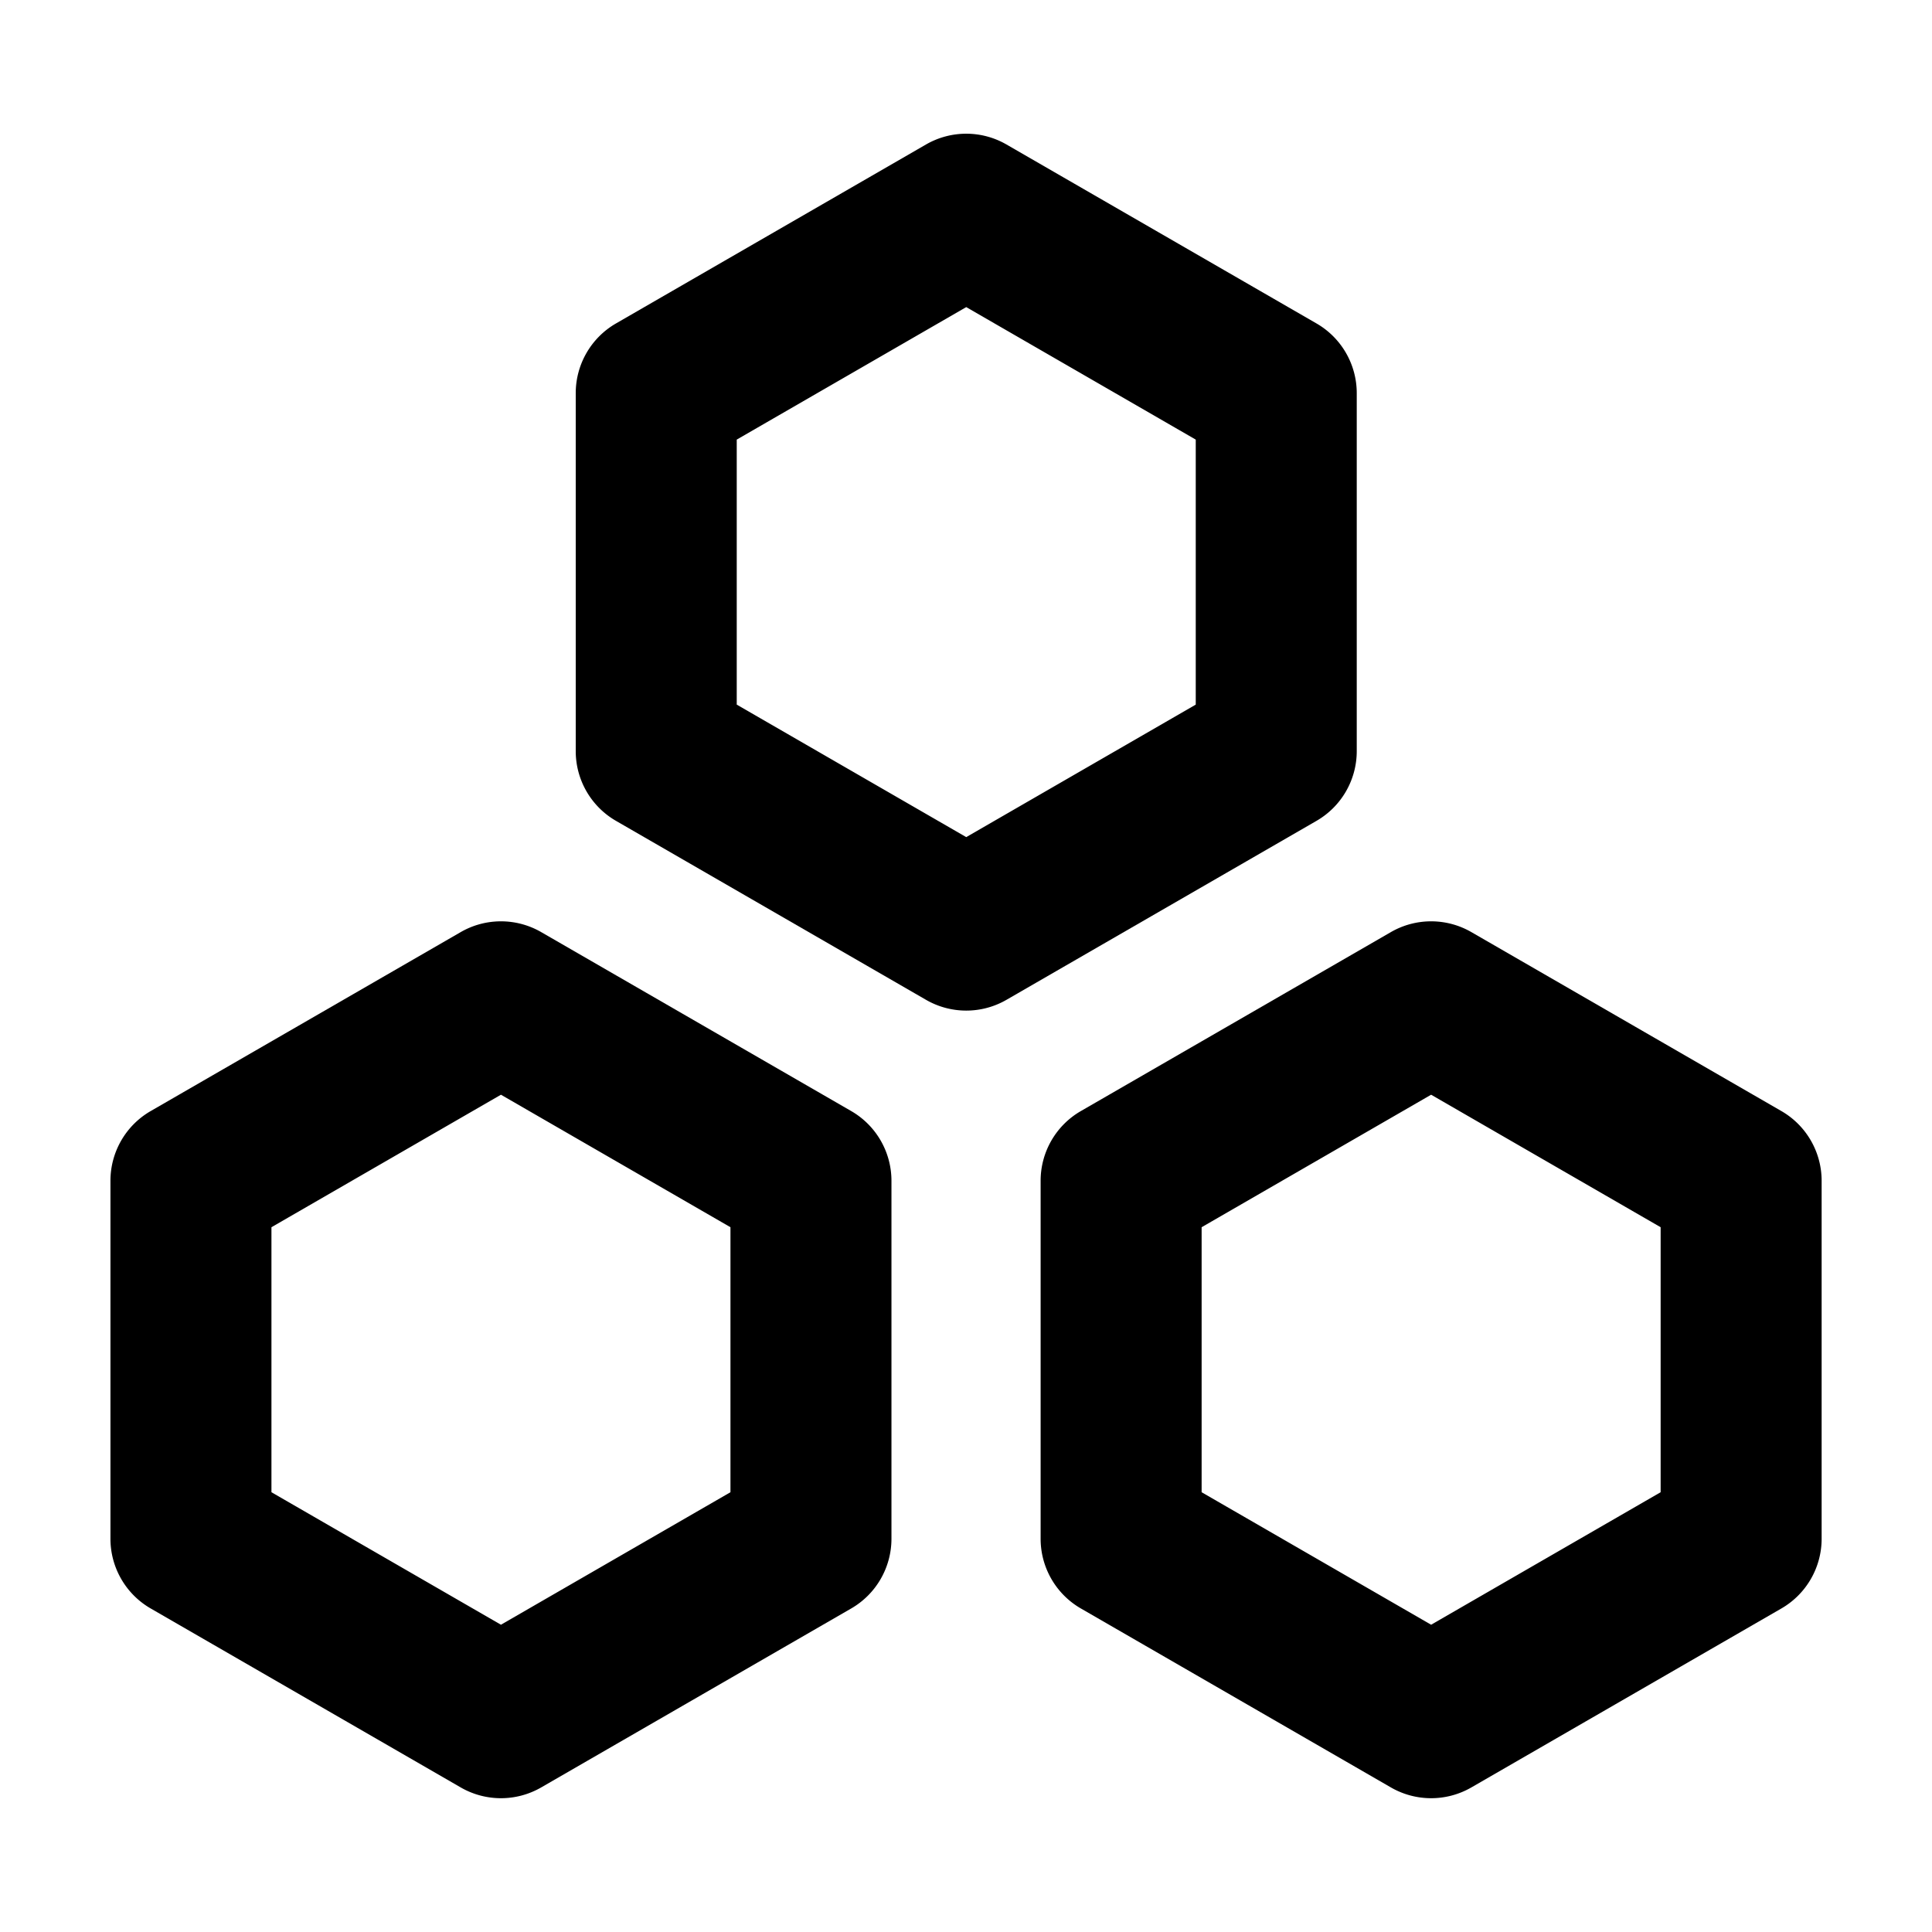 <svg xmlns="http://www.w3.org/2000/svg" width="24" height="24" viewBox="0 0 24 24">
  <g id="Cluster" transform="translate(-1279 -960)">
    <g id="边缘框" transform="translate(654 827)">
      <rect id="边缘框-2" data-name="边缘框" width="24" height="24" transform="translate(625 133)" fill="none"/>
    </g>
    <g id="图层_2" data-name="图层 2" transform="translate(656.003 830)">
      <g id="组_21320" data-name="组 21320" transform="translate(-26.28 -3280.972)">
        <path id="路径_19869" data-name="路径 19869" d="M661.28,3412.633a1,1,0,0,1,.5.134l3.851,2.223a1,1,0,0,1,.5.866v4.447a1,1,0,0,1-.5.866l-3.851,2.223a1,1,0,0,1-1,0l-3.851-2.223a1,1,0,0,1-.5-.866v-4.447a1,1,0,0,1,.5-.866l3.851-2.223A1,1,0,0,1,661.28,3412.633Zm2.851,3.8-2.851-1.646-2.851,1.646v3.292l2.851,1.646,2.851-1.646Z"/>
        <path id="路径_19870" data-name="路径 19870" d="M655.5,3422.417a1,1,0,0,1,.5.134l3.851,2.223a1,1,0,0,1,.5.866v4.447a1,1,0,0,1-.5.866L656,3433.176a1,1,0,0,1-1,0l-3.851-2.223a1,1,0,0,1-.5-.866v-4.447a1,1,0,0,1,.5-.866l3.851-2.223A1,1,0,0,1,655.5,3422.417Zm2.851,3.8-2.851-1.646-2.851,1.646v3.292l2.851,1.646,2.851-1.646Z"/>
        <path id="路径_19871" data-name="路径 19871" d="M667.055,3422.417a1,1,0,0,1,.5.134l3.851,2.223a1,1,0,0,1,.5.866v4.447a1,1,0,0,1-.5.866l-3.851,2.223a1,1,0,0,1-1,0l-3.851-2.223a1,1,0,0,1-.5-.866v-4.447a1,1,0,0,1,.5-.866l3.851-2.223a1,1,0,0,1,.5-.134Zm2.851,3.8-2.851-1.646-2.851,1.646v3.292l2.851,1.646,2.851-1.646Z"/>
      </g>
    </g>
  </g>
</svg>

